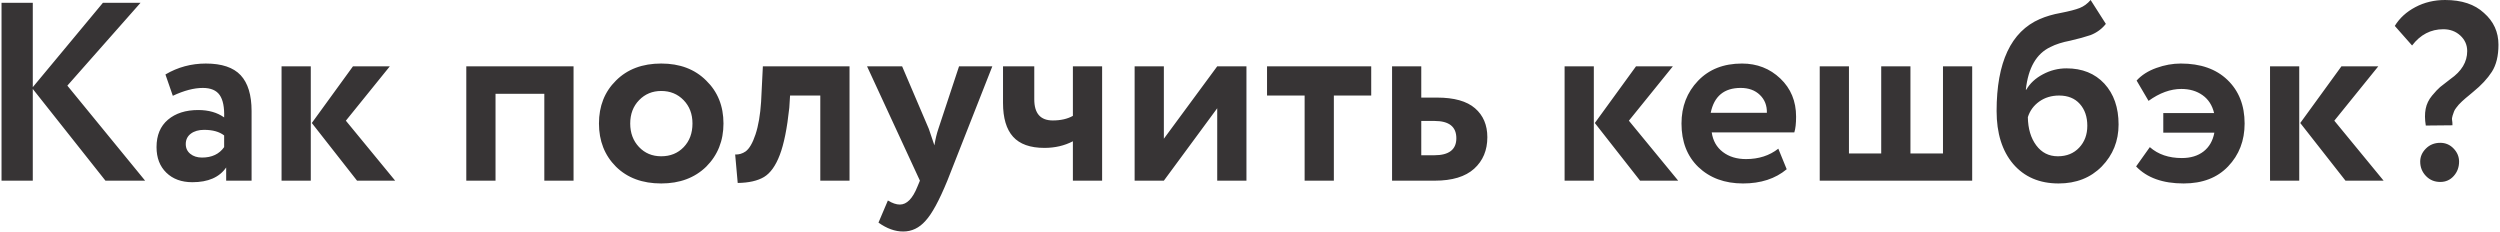 <?xml version="1.0" encoding="UTF-8"?> <svg xmlns="http://www.w3.org/2000/svg" xmlns:xlink="http://www.w3.org/1999/xlink" xmlns:xodm="http://www.corel.com/coreldraw/odm/2003" xml:space="preserve" width="1663px" height="154px" version="1.1" style="shape-rendering:geometricPrecision; text-rendering:geometricPrecision; image-rendering:optimizeQuality; fill-rule:evenodd; clip-rule:evenodd" viewBox="0 0 1170.33 108.51"> <defs> <style type="text/css"> .fil0 {fill:#373435;fill-rule:nonzero} </style> </defs> <g id="Слой_x0020_1">  <path class="fil0" d="M14.65 84.68l-14.65 0 0 -83.37 14.65 0 0 39.54 32.87 -39.54 17.63 0 -34.3 38.83 36.45 44.54 -18.59 0 -34.06 -42.99 0 42.99zm65.63 -39.78l-3.46 -10c5.8,-3.42 12.11,-5.12 18.94,-5.12 7.47,0 12.9,1.82 16.32,5.47 3.41,3.66 5.12,9.26 5.12,16.8l0 32.63 -11.91 0 0 -6.19c-3.18,4.61 -8.46,6.91 -15.84,6.91 -5.08,0 -9.15,-1.49 -12.21,-4.47 -3.06,-2.98 -4.59,-6.97 -4.59,-11.97 0,-5.56 1.79,-9.84 5.36,-12.86 3.58,-3.02 8.3,-4.53 14.18,-4.53 4.84,0 8.89,1.15 12.15,3.46 0.16,-4.77 -0.54,-8.26 -2.09,-10.48 -1.55,-2.23 -4.19,-3.34 -7.92,-3.34 -4.13,0 -8.81,1.23 -14.05,3.69zm13.69 28.95c4.61,0 8.06,-1.63 10.37,-4.89l0 -5.48c-2.23,-1.74 -5.36,-2.62 -9.41,-2.62 -2.54,0 -4.61,0.6 -6.2,1.79 -1.58,1.19 -2.38,2.82 -2.38,4.88 0,1.91 0.72,3.44 2.15,4.59 1.42,1.15 3.25,1.73 5.47,1.73zm70.75 -42.76l17.27 0 -20.6 25.48 23.11 28.11 -17.87 0 -21.2 -27.03 19.29 -26.56zm-19.77 53.59l-13.7 0 0 -53.59 13.7 0 0 53.59zm123.16 0l-13.7 0 0 -40.73 -22.87 0 0 40.73 -13.7 0 0 -53.59 50.27 0 0 53.59zm19.89 -6.55c-5.32,-5.32 -7.98,-12.07 -7.98,-20.24 0,-8.18 2.66,-14.89 7.98,-20.13 5.32,-5.32 12.38,-7.98 21.2,-7.98 8.73,0 15.76,2.66 21.08,7.98 5.4,5.24 8.1,11.95 8.1,20.13 0,8.09 -2.7,14.84 -8.1,20.24 -5.4,5.24 -12.43,7.86 -21.08,7.86 -8.82,0 -15.88,-2.62 -21.2,-7.86zm10.84 -31.2c-2.78,2.86 -4.17,6.51 -4.17,10.96 0,4.44 1.37,8.11 4.11,11.01 2.74,2.9 6.21,4.35 10.42,4.35 4.29,0 7.8,-1.43 10.54,-4.29 2.74,-2.86 4.11,-6.55 4.11,-11.07 0,-4.45 -1.39,-8.1 -4.17,-10.96 -2.78,-2.86 -6.27,-4.29 -10.48,-4.29 -4.13,0 -7.58,1.43 -10.36,4.29zm98.62 37.75l-13.7 0 0 -39.9 -14.17 0 -0.36 5.72c-1.03,9.69 -2.52,17.07 -4.47,22.15 -1.94,5.09 -4.41,8.52 -7.38,10.31 -2.98,1.78 -7.09,2.72 -12.33,2.8l-1.19 -13.34c1.75,0.08 3.37,-0.4 4.88,-1.43 1.75,-1.27 3.3,-3.93 4.65,-7.98 1.35,-4.05 2.22,-9.14 2.62,-15.25l0.83 -16.67 40.62 0 0 53.59zm51.33 -53.59l15.6 0 -21.08 53.59c-3.81,9.29 -7.22,15.57 -10.24,18.82 -2.94,3.34 -6.43,5.01 -10.48,5.01 -3.81,0 -7.67,-1.39 -11.56,-4.17l4.41 -10.37c2.07,1.27 3.93,1.91 5.6,1.91 3.25,0 5.99,-2.78 8.22,-8.34l1.19 -2.86 -24.78 -53.59 16.44 0 12.51 29.3c0.16,0.39 1.03,2.97 2.62,7.74 0.47,-2.94 1.11,-5.56 1.9,-7.86l9.65 -29.18zm53.36 0l13.7 0 0 53.59 -13.7 0 0 -18.46c-3.97,2.07 -8.42,3.1 -13.34,3.1 -6.67,0 -11.57,-1.75 -14.71,-5.24 -3.14,-3.49 -4.7,-8.78 -4.7,-15.84l0 -17.15 14.65 0 0 15.48c0,6.59 2.89,9.89 8.69,9.89 3.73,0 6.87,-0.72 9.41,-2.15l0 -23.22zm67.65 19.65l-25.01 33.94 -13.7 0 0 -53.59 13.7 0 0 33.94 25.01 -33.94 13.7 0 0 53.59 -13.7 0 0 -33.94zm40.97 -5.96l-17.62 0 0 -13.69 48.83 0 0 13.69 -17.51 0 0 39.9 -13.7 0 0 -39.9zm60.99 39.9l-20.01 0 0 -53.59 13.69 0 0 14.65 7.39 0c8.02,0 13.95,1.66 17.8,5 3.86,3.33 5.78,7.86 5.78,13.58 0,6.11 -2.06,11.03 -6.19,14.77 -4.13,3.73 -10.29,5.59 -18.46,5.59zm-0.12 -27.99l-6.2 0 0 16.08 6.08 0c6.91,0 10.36,-2.66 10.36,-7.98 0,-5.4 -3.41,-8.1 -10.24,-8.1zm94.45 -25.6l17.27 0 -20.61 25.48 23.11 28.11 -17.87 0 -21.2 -27.03 19.3 -26.56zm-19.77 53.59l-13.7 0 0 -53.59 13.7 0 0 53.59zm86.47 -15l3.93 9.64c-5.32,4.45 -12.15,6.67 -20.49,6.67 -8.57,0 -15.56,-2.58 -20.96,-7.74 -5.24,-5.08 -7.86,-11.87 -7.86,-20.36 0,-7.95 2.58,-14.61 7.74,-20.01 5.16,-5.4 12.03,-8.1 20.6,-8.1 7.07,0 13.07,2.34 17.99,7.02 4.92,4.69 7.38,10.64 7.38,17.87 0,3.18 -0.27,5.64 -0.83,7.38l-38.71 0c0.56,3.89 2.28,6.95 5.18,9.17 2.9,2.23 6.53,3.34 10.9,3.34 5.96,0 11,-1.63 15.13,-4.88zm-17.63 -28.47c-7.78,0 -12.47,3.89 -14.06,11.67l26.33 0c0.08,-3.41 -1.01,-6.21 -3.28,-8.39 -2.26,-2.19 -5.26,-3.28 -8.99,-3.28zm108.5 43.47l-71.46 0 0 -53.59 13.7 0 0 40.85 15.12 0 0 -40.85 13.7 0 0 40.85 15.25 0 0 -40.85 13.69 0 0 53.59zm55.51 -84.68l7.14 11.2c-1.9,2.38 -4.28,4.12 -7.14,5.24 -2.54,0.87 -5.72,1.74 -9.53,2.62 -3.73,0.71 -6.83,1.7 -9.29,2.97 -6.59,3.1 -10.44,9.77 -11.55,20.01l0.23 0c1.67,-2.93 4.25,-5.34 7.75,-7.2 3.49,-1.87 7.18,-2.8 11.07,-2.8 7.39,0 13.3,2.38 17.75,7.15 4.45,4.84 6.67,11.23 6.67,19.17 0,7.7 -2.62,14.25 -7.86,19.65 -5.24,5.32 -11.99,7.98 -20.25,7.98 -8.97,0 -16.08,-3.05 -21.32,-9.17 -5.16,-6.11 -7.74,-14.37 -7.74,-24.77 0,-22.87 6.75,-37.24 20.25,-43.12 2.94,-1.27 6.19,-2.22 9.76,-2.86 4.05,-0.79 7.03,-1.56 8.94,-2.32 1.9,-0.75 3.61,-2 5.12,-3.75zm-29.42 54.91c0.08,5.4 1.39,9.8 3.93,13.22 2.54,3.41 5.92,5.12 10.12,5.12 4.13,0 7.47,-1.35 10.01,-4.05 2.54,-2.7 3.81,-6.11 3.81,-10.24 0,-4.21 -1.17,-7.63 -3.51,-10.25 -2.35,-2.62 -5.58,-3.93 -9.71,-3.93 -3.57,0 -6.67,0.94 -9.29,2.8 -2.62,1.87 -4.41,4.31 -5.36,7.33zm87.42 7.26l-23.94 0 0 -9.17 23.82 0c-0.87,-3.65 -2.68,-6.45 -5.42,-8.39 -2.74,-1.95 -6.05,-2.92 -9.94,-2.92 -5.08,0 -10.2,1.86 -15.37,5.59l-5.59 -9.52c2.3,-2.55 5.38,-4.51 9.23,-5.9 3.85,-1.39 7.68,-2.08 11.49,-2.08 9.21,0 16.48,2.54 21.8,7.62 5.4,5.16 8.1,11.99 8.1,20.49 0,8.02 -2.58,14.72 -7.75,20.12 -5.08,5.32 -12.02,7.98 -20.84,7.98 -9.77,0 -17.19,-2.66 -22.27,-7.98l6.43 -9.05c3.89,3.42 8.89,5.12 15.01,5.12 4.13,0 7.52,-1.03 10.18,-3.09 2.66,-2.07 4.35,-5.01 5.06,-8.82zm59.56 -31.08l17.27 0 -20.61 25.48 23.11 28.11 -17.87 0 -21.2 -27.03 19.3 -26.56zm-19.78 53.59l-13.69 0 0 -53.59 13.69 0 0 53.59zm67.54 -70.98c-5.88,0 -10.76,2.54 -14.65,7.62l-8.1 -9.17c2.22,-3.65 5.44,-6.59 9.65,-8.82 4.2,-2.22 8.85,-3.33 13.93,-3.33 7.78,0 13.86,2.02 18.22,6.07 4.53,3.97 6.79,8.94 6.79,14.89 0,5.24 -1.03,9.47 -3.09,12.69 -2.07,3.21 -4.97,6.33 -8.7,9.35 -0.47,0.39 -1.09,0.91 -1.84,1.55 -0.76,0.63 -1.35,1.13 -1.79,1.48 -0.44,0.36 -0.99,0.86 -1.67,1.49 -0.67,0.64 -1.17,1.13 -1.49,1.49 -0.31,0.36 -0.73,0.88 -1.25,1.55 -0.51,0.67 -0.85,1.25 -1.01,1.73 -0.16,0.47 -0.38,1.11 -0.66,1.9 -0.27,0.8 -0.35,1.51 -0.23,2.15 0.12,0.63 0.17,1.43 0.17,2.38l-12.5 0.12c-0.48,-2.94 -0.5,-5.54 -0.06,-7.8 0.44,-2.27 1.43,-4.33 2.98,-6.2 1.55,-1.86 2.82,-3.21 3.81,-4.05 0.99,-0.83 2.6,-2.08 4.82,-3.75 5.24,-3.65 7.86,-8.02 7.86,-13.1 0,-2.86 -1.07,-5.28 -3.21,-7.27 -2.15,-1.98 -4.81,-2.97 -7.98,-2.97zm-10.84 62.05c0,-2.3 0.89,-4.35 2.68,-6.13 1.79,-1.79 4.03,-2.68 6.73,-2.68 2.46,0 4.54,0.89 6.25,2.68 1.71,1.78 2.56,3.83 2.56,6.13 0,2.62 -0.83,4.86 -2.5,6.73 -1.67,1.87 -3.77,2.8 -6.31,2.8 -2.7,0 -4.94,-0.93 -6.73,-2.8 -1.79,-1.87 -2.68,-4.11 -2.68,-6.73z"></path> </g> </svg> 